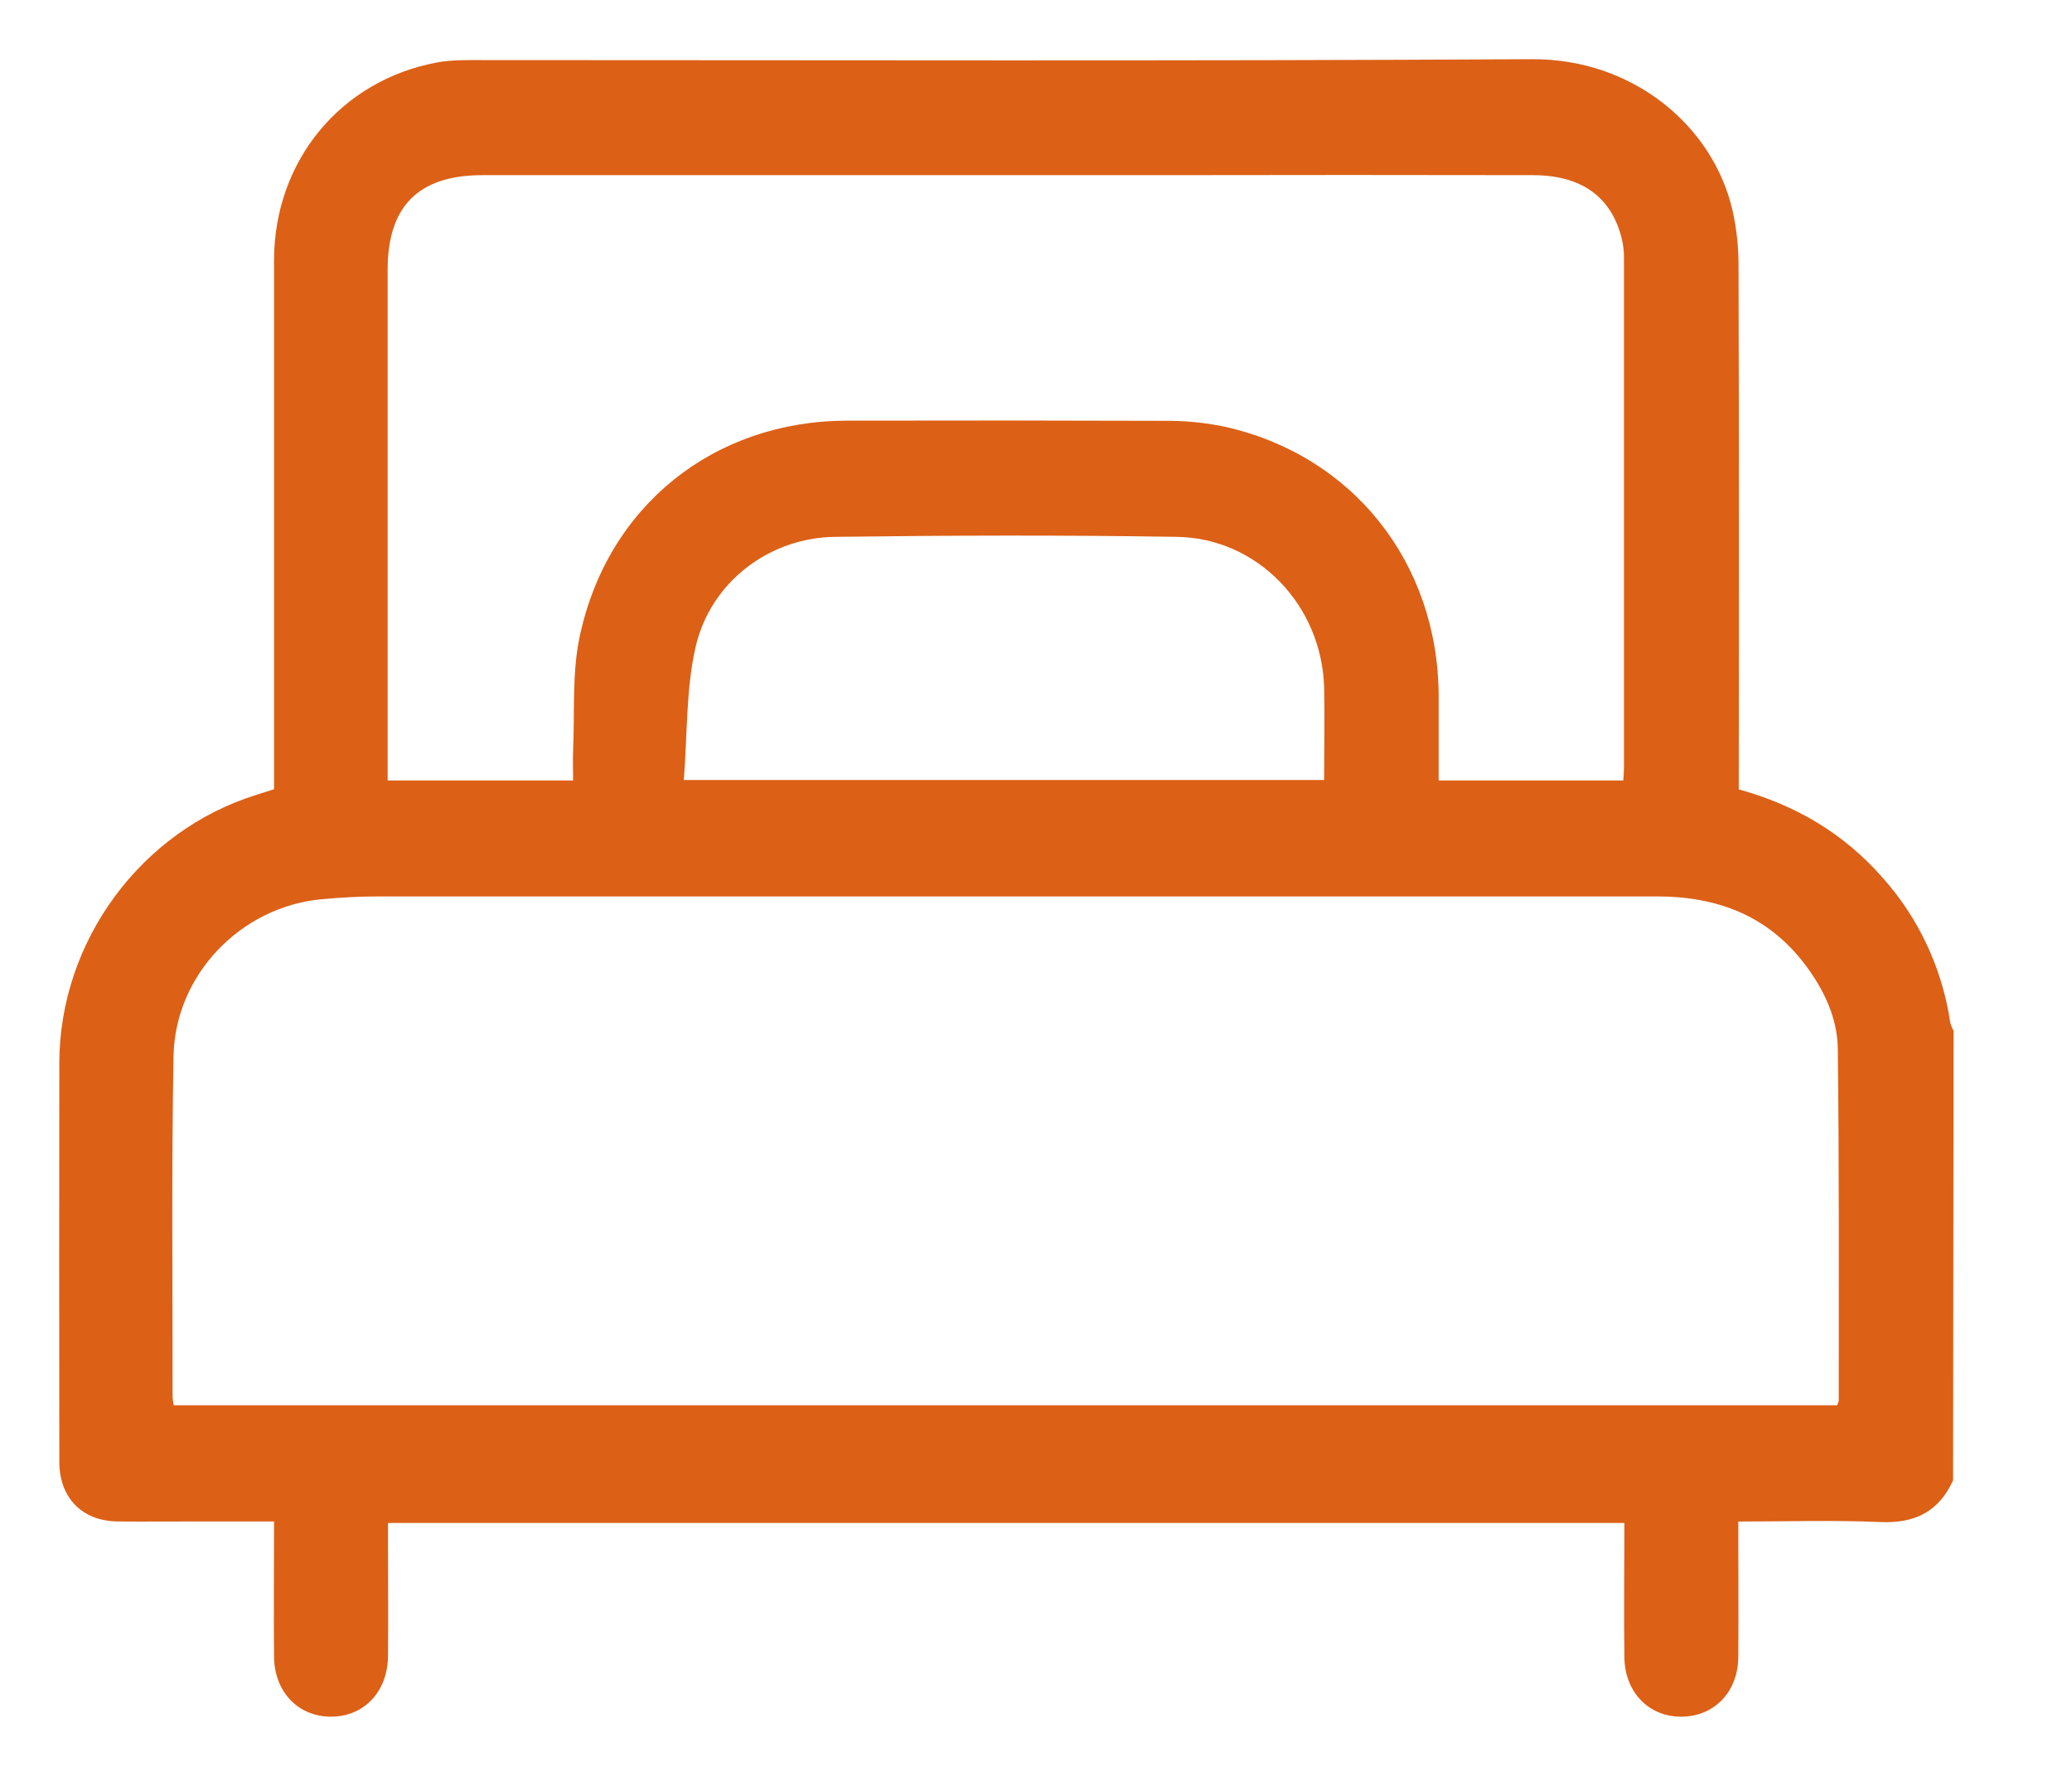 <svg width="35" height="30" viewBox="0 0 35 30" fill="none" xmlns="http://www.w3.org/2000/svg">
<path d="M32.991 25.008C32.749 25.541 32.341 25.737 31.764 25.712C30.976 25.678 30.186 25.703 29.363 25.703C29.363 26.487 29.369 27.243 29.363 27.998C29.356 28.593 28.945 29.006 28.384 29C27.846 28.995 27.445 28.581 27.439 27.996C27.429 27.248 27.439 26.499 27.439 25.727H6.554V26.017C6.554 26.671 6.56 27.325 6.554 27.979C6.547 28.582 6.146 28.999 5.592 29C5.039 29 4.634 28.584 4.629 27.983C4.622 27.236 4.629 26.489 4.629 25.702H3.337C2.89 25.702 2.442 25.706 1.994 25.702C1.39 25.698 1.002 25.305 1.002 24.691C0.999 22.444 0.999 20.198 1.002 17.952C1.007 15.896 2.383 14.034 4.329 13.428C4.419 13.4 4.508 13.371 4.629 13.333V12.969C4.629 10.111 4.629 7.253 4.629 4.395C4.632 2.718 5.755 1.358 7.383 1.055C7.627 1.01 7.881 1.015 8.13 1.015C14.046 1.015 19.963 1.033 25.879 1C27.573 0.991 28.938 2.116 29.268 3.564C29.336 3.872 29.369 4.186 29.367 4.502C29.375 7.317 29.376 10.133 29.371 12.948V13.335C30.334 13.6 31.146 14.08 31.8 14.826C32.411 15.509 32.808 16.36 32.943 17.272C32.956 17.321 32.975 17.369 33 17.414L32.991 25.008ZM2.934 23.739H31.032C31.045 23.715 31.054 23.69 31.06 23.663C31.06 21.681 31.068 19.698 31.044 17.717C31.037 17.194 30.811 16.721 30.494 16.299C29.862 15.459 28.995 15.143 27.985 15.143C20.789 15.143 13.594 15.143 6.398 15.143C6.076 15.143 5.753 15.161 5.433 15.191C4.071 15.316 2.956 16.463 2.931 17.845C2.896 19.763 2.917 21.682 2.915 23.601C2.918 23.647 2.925 23.692 2.934 23.737V23.739ZM27.421 13.184C27.426 13.092 27.432 13.03 27.432 12.969C27.432 10.1 27.432 7.232 27.432 4.364C27.433 4.248 27.42 4.133 27.392 4.021C27.215 3.322 26.711 2.96 25.895 2.959C23.822 2.955 21.75 2.955 19.677 2.959C15.834 2.959 11.99 2.959 8.147 2.959C7.071 2.959 6.548 3.483 6.548 4.556C6.548 7.319 6.548 10.082 6.548 12.845V13.184H9.681C9.681 13.003 9.674 12.837 9.681 12.671C9.71 12.031 9.66 11.372 9.792 10.754C10.262 8.539 12.063 7.112 14.305 7.106C16.096 7.102 17.887 7.103 19.679 7.109C20.012 7.106 20.344 7.138 20.671 7.205C22.847 7.681 24.293 9.504 24.302 11.756C24.302 12.228 24.302 12.699 24.302 13.184L27.421 13.184ZM11.549 13.177H22.367C22.367 12.641 22.379 12.126 22.367 11.612C22.328 10.228 21.247 9.091 19.881 9.069C17.955 9.038 16.029 9.044 14.104 9.069C12.991 9.083 11.999 9.836 11.749 10.934C11.586 11.645 11.612 12.405 11.551 13.175L11.549 13.177Z" fill="#DC6016"/>
</svg>
